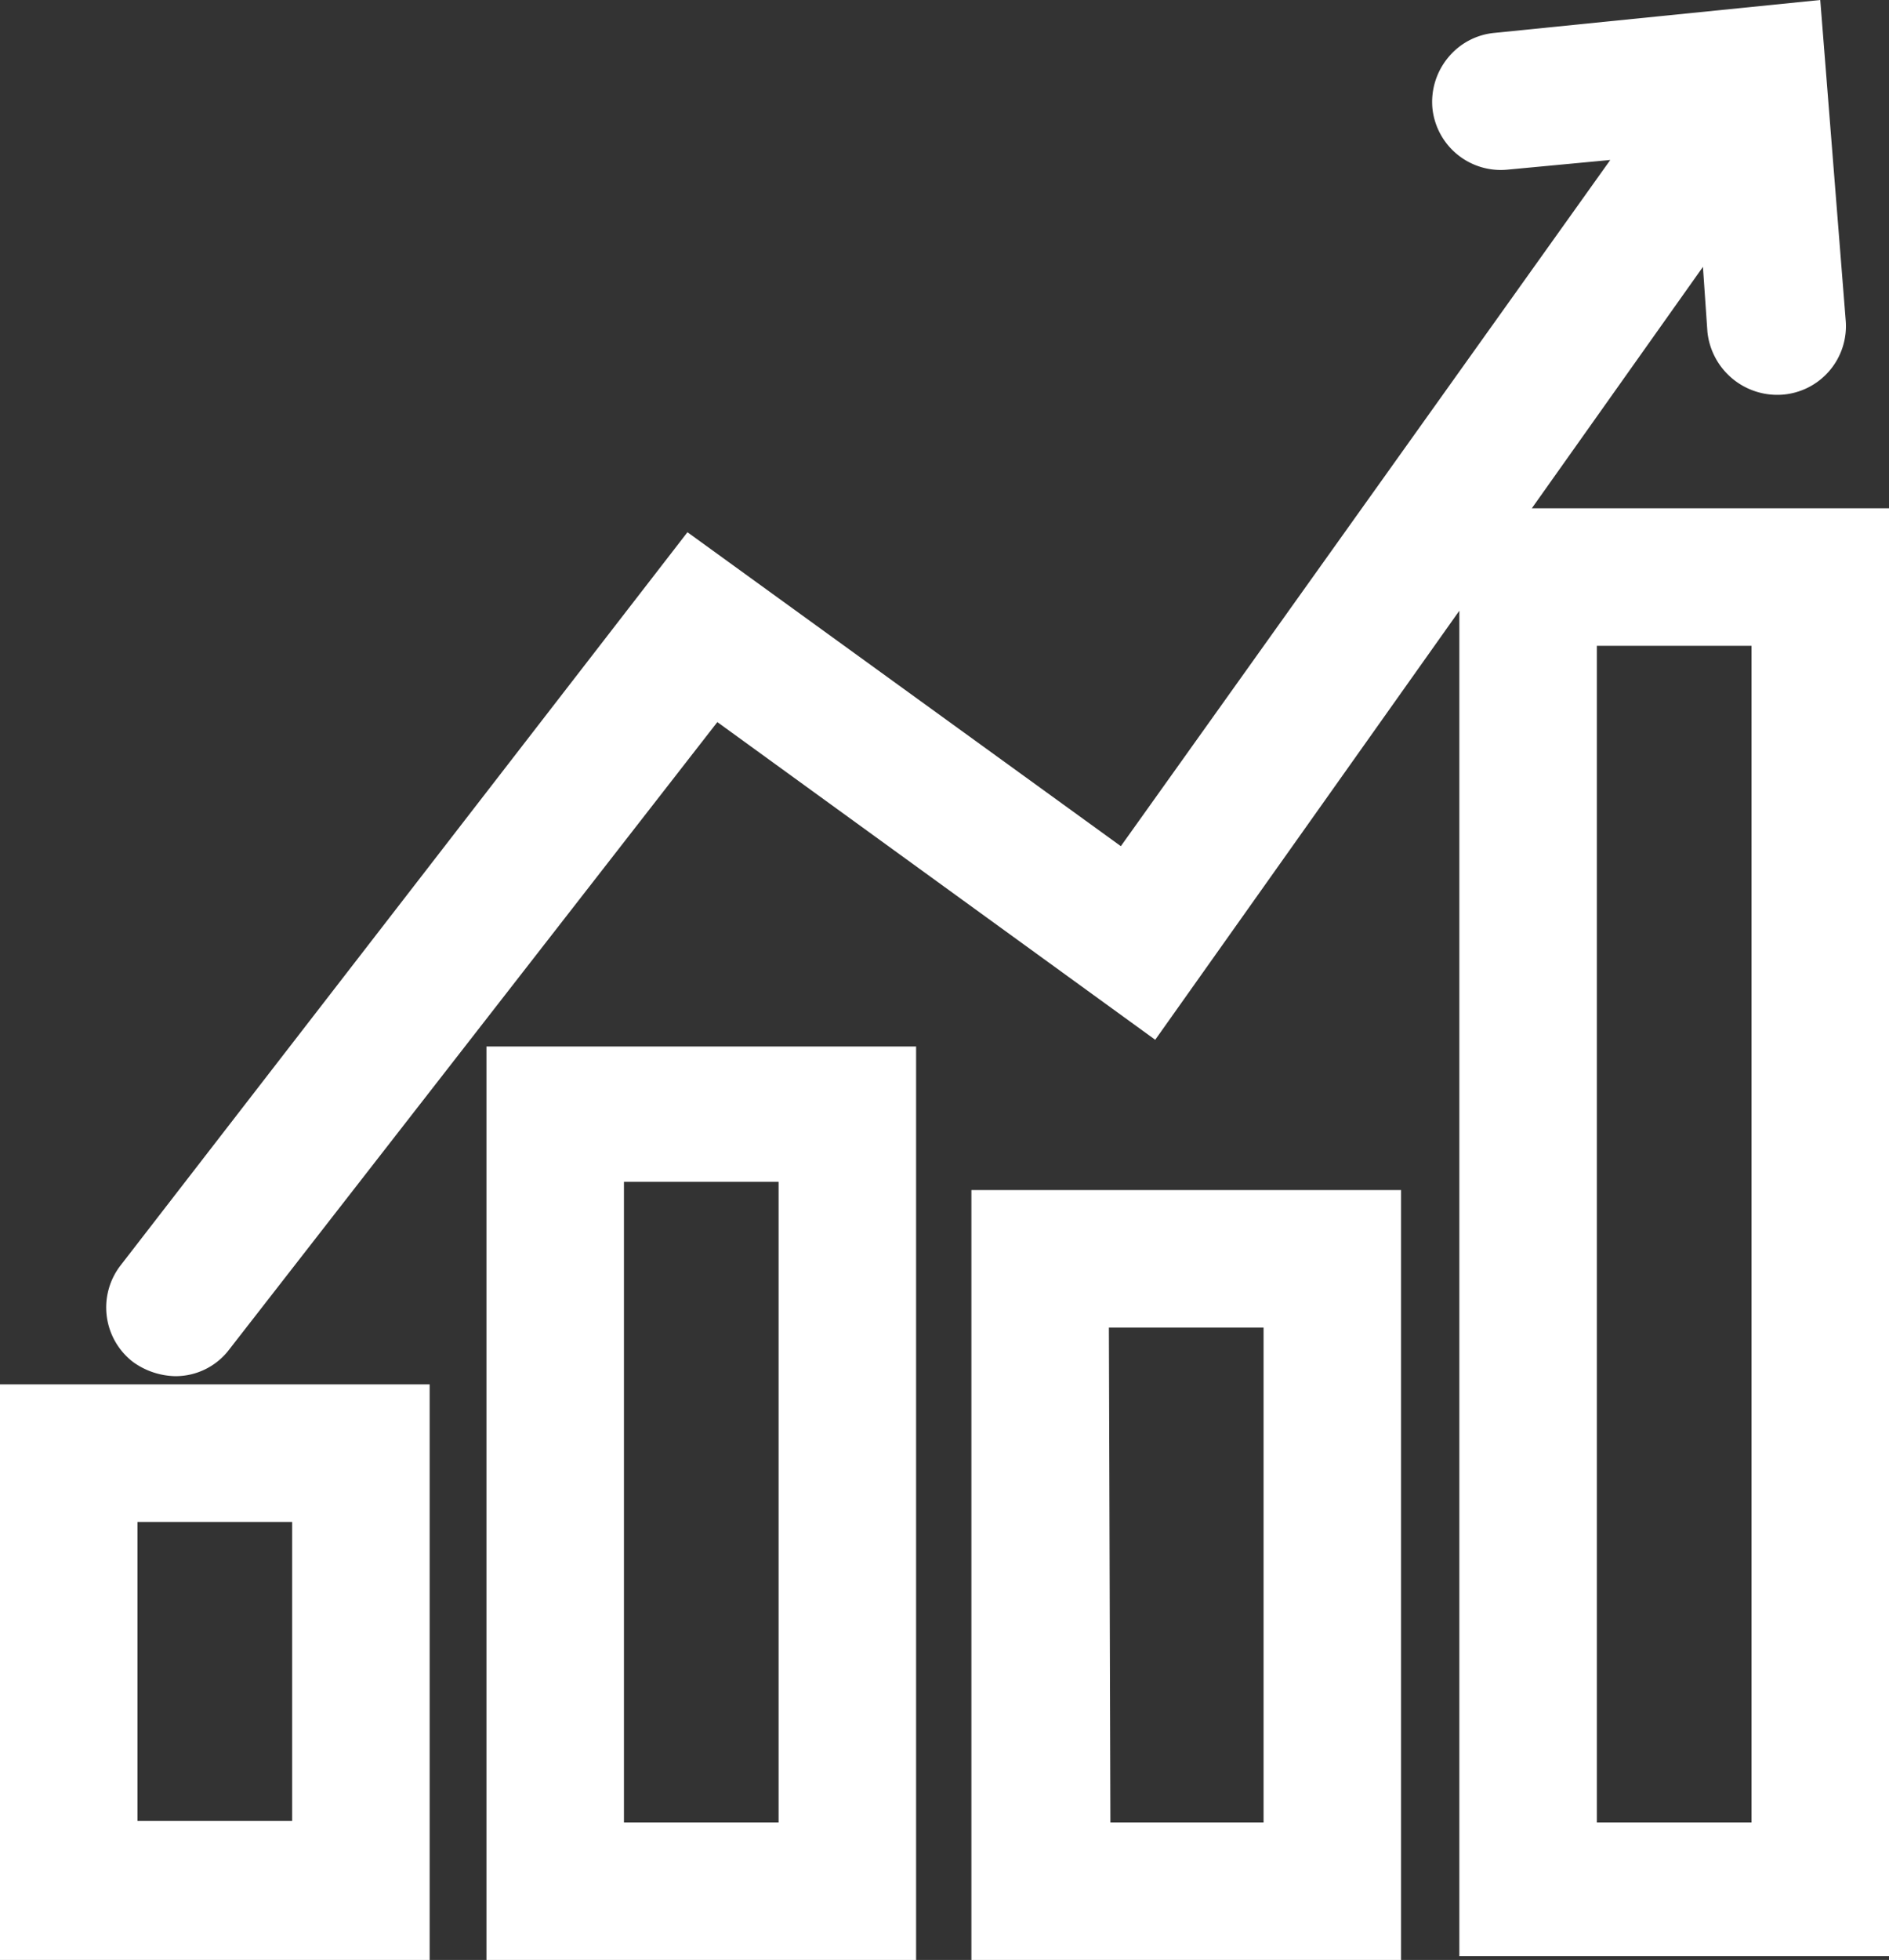 <svg xmlns="http://www.w3.org/2000/svg" viewBox="0 0 25.28 26.22"><rect x="0" y="0" width="25.28" height="26.22" fill="#333333" stroke="none"/><defs><style>.cls-1{fill:#fff;}</style></defs><title>icon-timeline-05</title><g id="圖層_2" data-name="圖層 2"><g id="Social_Media" data-name="Social Media"><path class="cls-1" d="M0,26.22H5.75v-7.7H0Zm1.84-5.86H3.91v4H1.84Z"/><path class="cls-1" d="M20.5,6.8l2.29-3.23.06.87a.94.94,0,0,0,1,.84h0a.92.92,0,0,0,.85-1L24.36,0,20,.44a.91.91,0,0,0-.62.33.93.93,0,0,0-.21.68.92.92,0,0,0,1,.82l1.38-.13L15,11.32l-5.8-4.2-7.58,9.8a.92.92,0,0,0,.16,1.3,1,1,0,0,0,.56.19.9.9,0,0,0,.73-.36L9.6,9.66l5.86,4.25,4.07-5.74v18h5.75V6.8Zm2.94,17.58H21.37V8.64h2.07Z"/><path class="cls-1" d="M13,26.22h5.75V15.92H13Zm1.84-8.46h2.07v6.62H14.86Z"/><path class="cls-1" d="M6.51,26.22h5.75V14H6.51ZM8.35,15.81h2.07v8.57H8.35Z"/></g></g></svg>